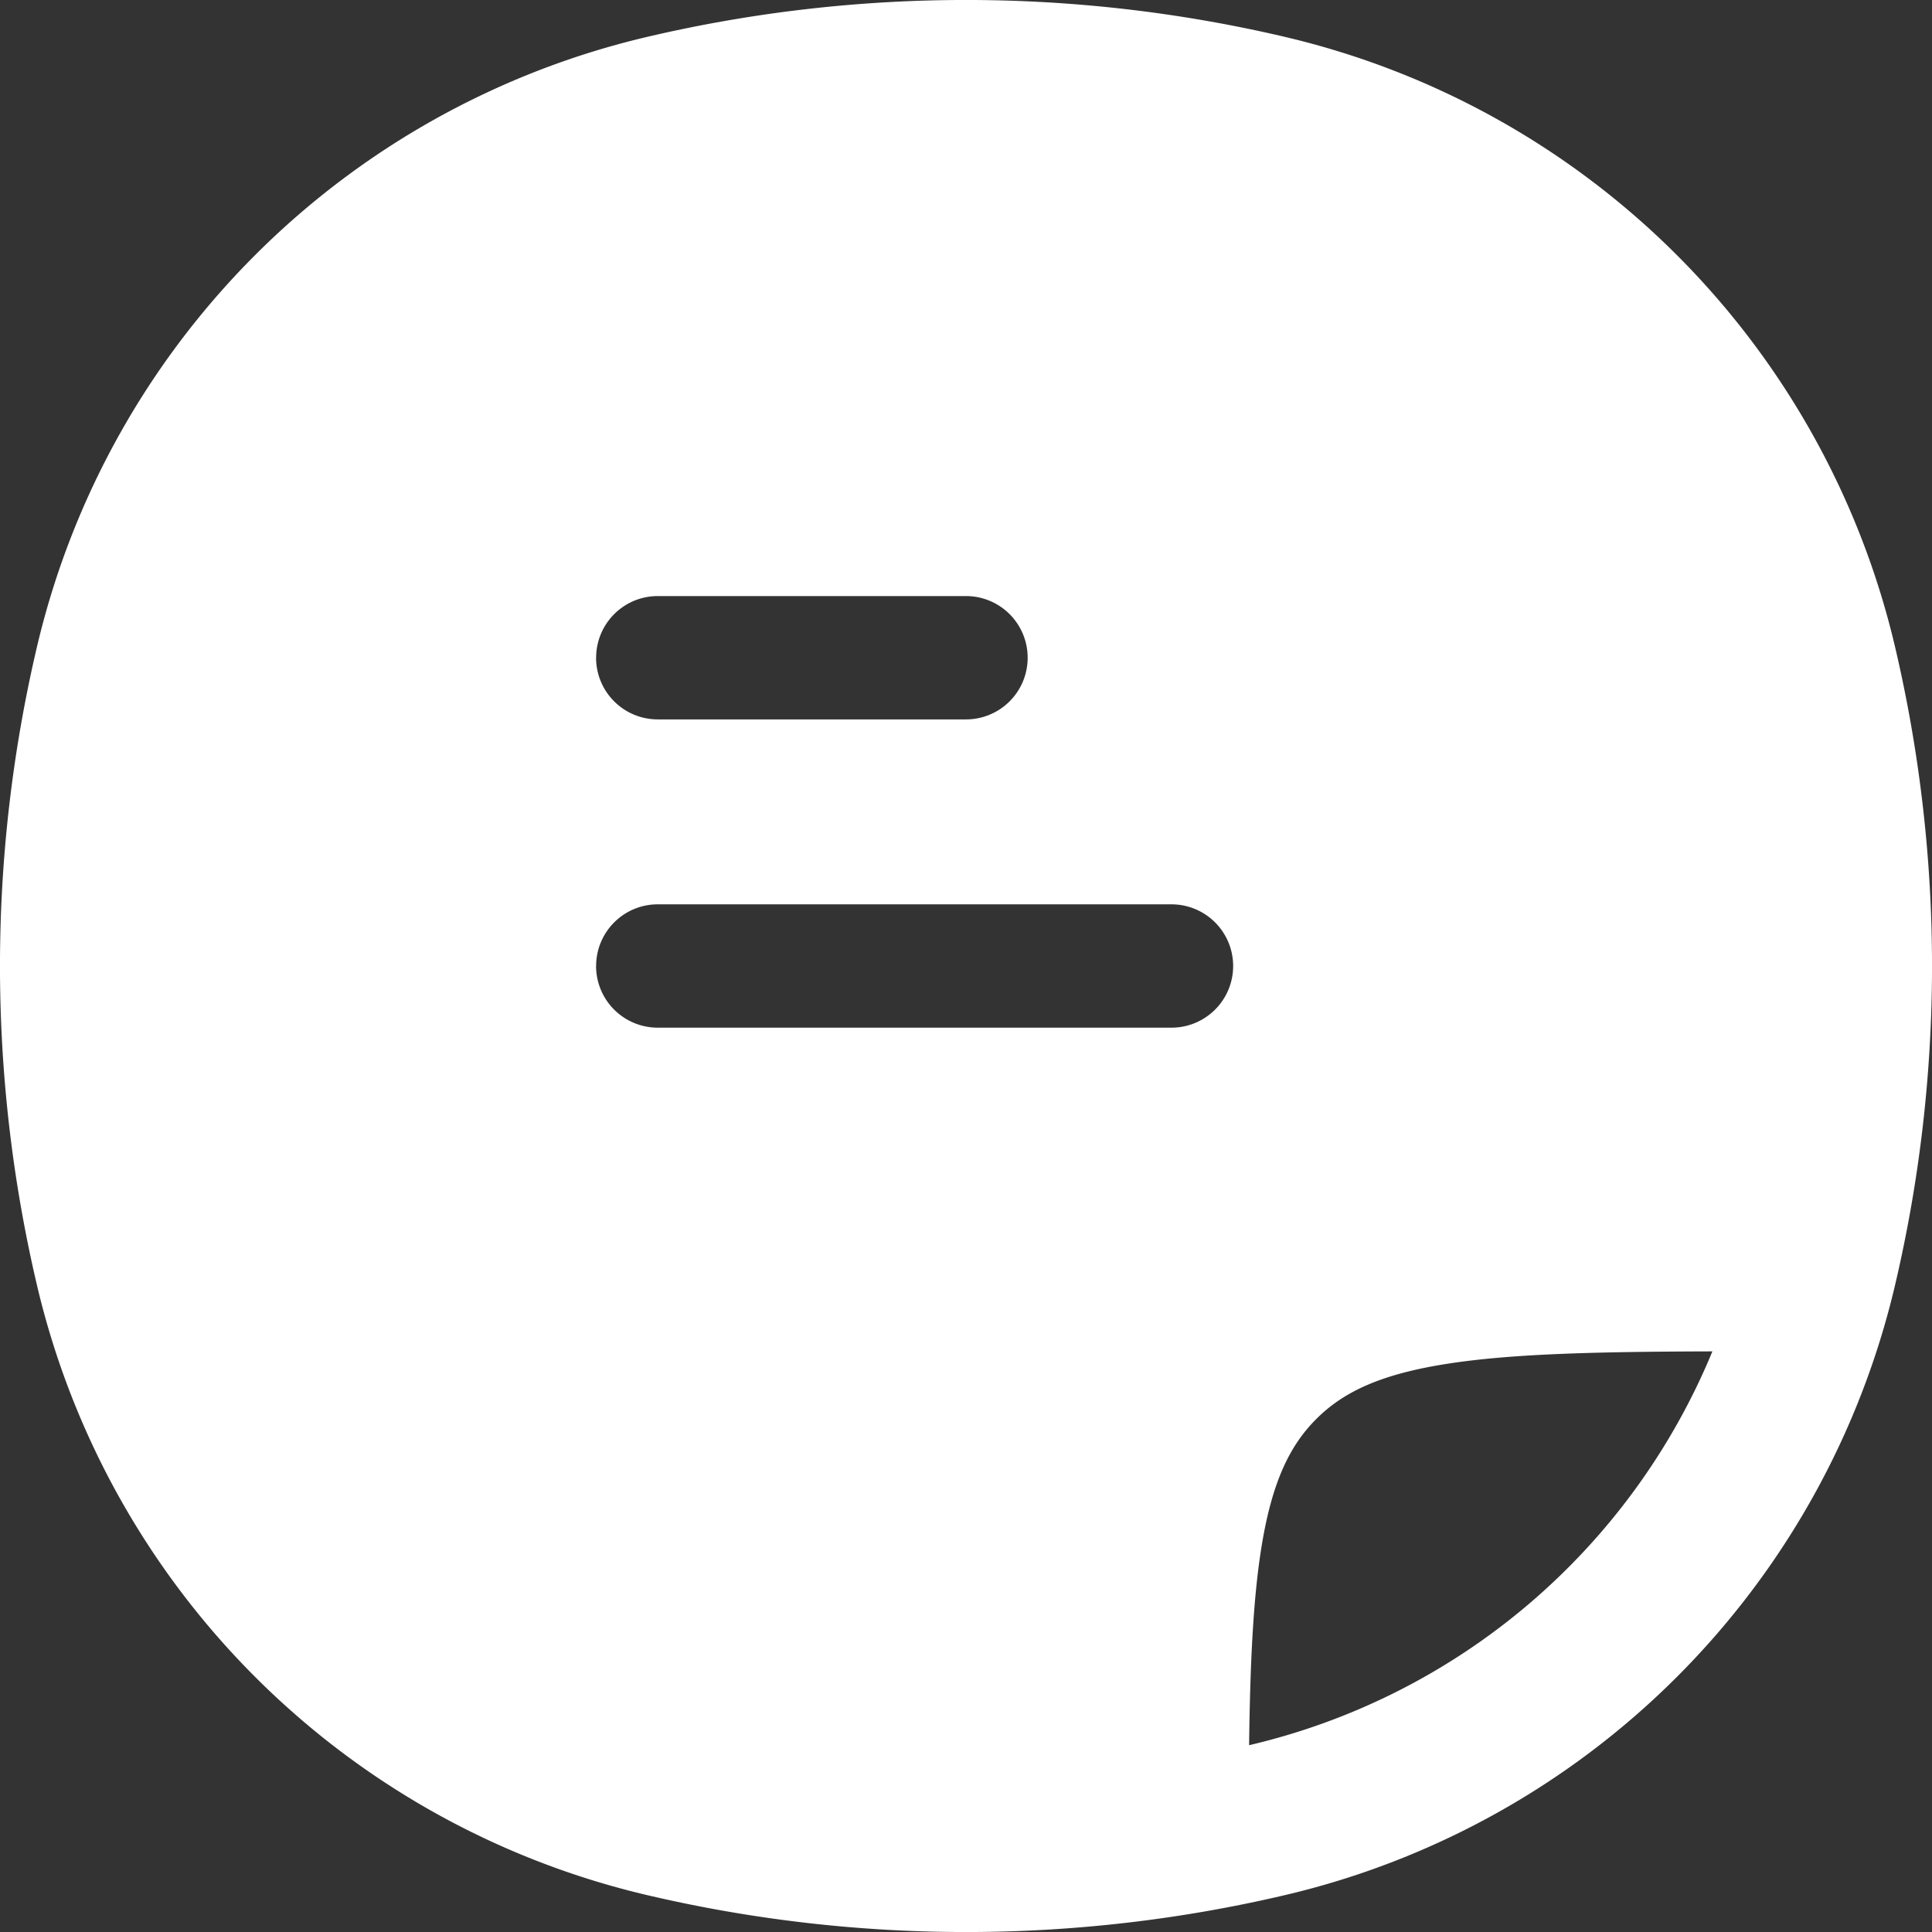 <svg xmlns="http://www.w3.org/2000/svg" width="36" height="36" fill="none"><rect width="100%" height="100%" fill="#333333" stroke="none"/><path fill="#fff" fill-rule="evenodd" d="M27.046 25.4c1.199-.178 2.742-.213 4.862-.219a12.39 12.39 0 0 1-8.623 7.336l-.01.002c.02-1.525.075-2.7.224-3.65.195-1.243.53-1.93 1.028-2.428.51-.51 1.218-.848 2.52-1.041ZM23.941.687a26.013 26.013 0 0 0-11.881 0A15.26 15.26 0 0 0 .687 12.06a26.013 26.013 0 0 0 0 11.88A15.26 15.26 0 0 0 12.06 35.313a26.013 26.013 0 0 0 11.882 0A15.26 15.26 0 0 0 35.313 23.94a26.013 26.013 0 0 0 0-11.88A15.26 15.26 0 0 0 23.94.687Zm-12.833 11.57c0-.635.514-1.15 1.148-1.15H18a1.149 1.149 0 1 1 0 2.298h-5.744a1.149 1.149 0 0 1-1.149-1.149Zm0 5.743c0-.634.514-1.149 1.148-1.149h9.573a1.149 1.149 0 0 1 0 2.298h-9.573a1.149 1.149 0 0 1-1.149-1.15Z" clip-rule="evenodd"/></svg>